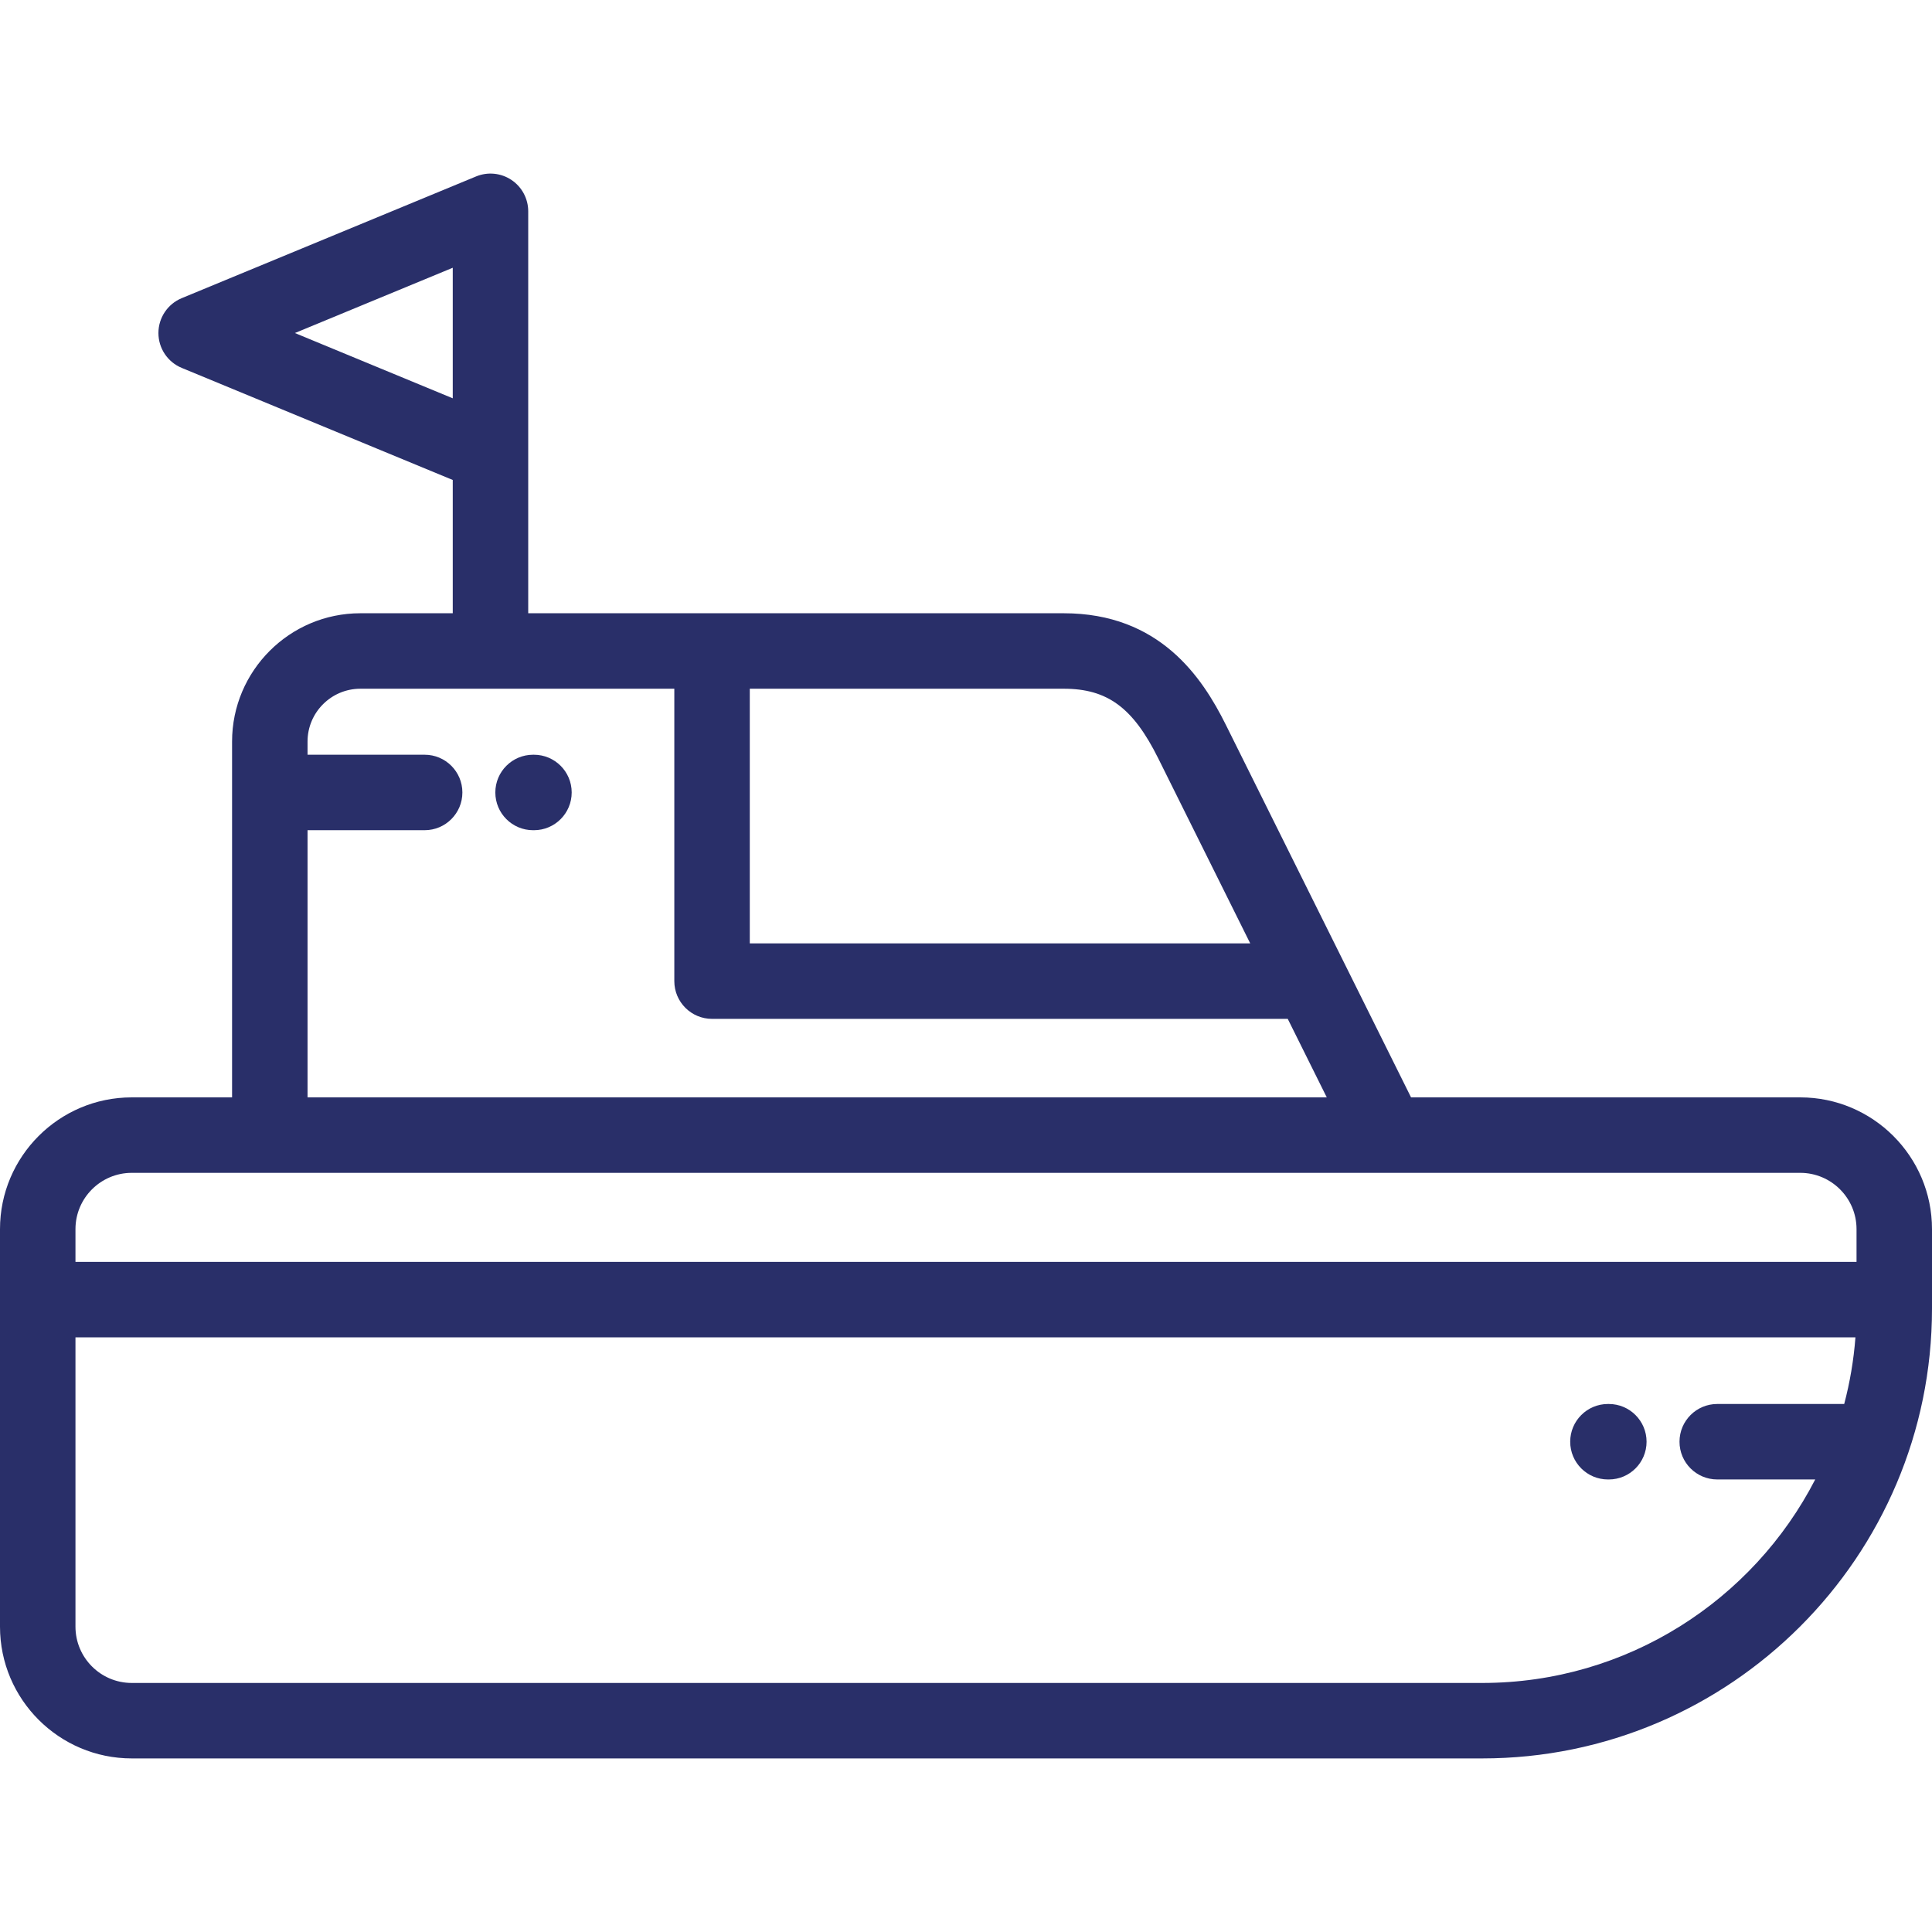 <?xml version="1.0"?>
<svg xmlns="http://www.w3.org/2000/svg" xmlns:xlink="http://www.w3.org/1999/xlink" xmlns:svgjs="http://svgjs.com/svgjs" version="1.1" width="512" height="512" x="0" y="0" viewBox="0 0 512.001 512.001" style="enable-background:new 0 0 512 512" xml:space="preserve" class=""><g>
<g xmlns="http://www.w3.org/2000/svg">
	<g>
		<path d="M477.089,290.817H373.944l-49.09-98.749c-6.305-12.685-17.617-29.549-42.955-29.549H139.984V56.001    c0-3.339-1.666-6.457-4.441-8.313c-2.776-1.855-6.294-2.204-9.38-0.928l-78,32.256c-3.74,1.547-6.179,5.194-6.179,9.241    s2.438,7.694,6.179,9.241l71.821,29.701v35.32H95.502c-18.748,0-34,15.252-34,34v94.298h-26.59C15.661,290.817,0,306.479,0,325.73    v105.357C0,450.338,15.661,466,34.912,466h357.891c65.727,0,119.198-53.473,119.198-119.199V325.73    C512.001,306.479,496.34,290.817,477.089,290.817z M198.701,182.52h83.198c11.573-0.001,18.36,5,25.046,18.451l24.379,49.039    H198.701V182.52z M78.152,88.257l41.832-17.299v34.598L78.152,88.257z M81.502,220.012h31.035c5.522,0,10-4.478,10-10    c0-5.522-4.478-10-10-10H81.502v-3.492c0-7.72,6.28-14,14-14h83.199v77.49c0,5.522,4.477,10,10,10h152.565l10.344,20.808H81.502    V220.012z M488.735,372.071h-33.648c-5.522,0-10,4.478-10,10c0,5.522,4.478,10,10,10h25.968    c-16.48,31.996-49.852,53.93-88.252,53.93H34.912c-8.223,0-14.912-6.69-14.912-14.913v-76.677h471.712    C491.251,360.465,490.239,366.367,488.735,372.071z M492.001,334.411H20v-8.681c0-8.223,6.69-14.913,14.912-14.913h442.177    c8.223,0,14.912,6.69,14.912,14.913V334.411z" fill="#292f69" data-original="#000000" style="" class=""/>
	</g>
</g>
<g xmlns="http://www.w3.org/2000/svg">
	<g>
		<path d="M141.504,200.013h-0.236c-5.522,0-10,4.478-10,10c0,5.522,4.478,10,10,10h0.236c5.522,0,10-4.478,10-10    C151.504,204.491,147.026,200.013,141.504,200.013z" fill="#292f69" data-original="#000000" style="" class=""/>
	</g>
</g>
<g xmlns="http://www.w3.org/2000/svg">
	<g>
		<path d="M426.357,372.073h-0.236c-5.522,0-10,4.478-10,10c0,5.523,4.478,10,10,10h0.236c5.522,0,10-4.477,10-10    C436.357,376.551,431.879,372.073,426.357,372.073z" fill="#292f69" data-original="#000000" style="" class=""/>
	</g>
</g>
<g xmlns="http://www.w3.org/2000/svg">
</g>
<g xmlns="http://www.w3.org/2000/svg">
</g>
<g xmlns="http://www.w3.org/2000/svg">
</g>
<g xmlns="http://www.w3.org/2000/svg">
</g>
<g xmlns="http://www.w3.org/2000/svg">
</g>
<g xmlns="http://www.w3.org/2000/svg">
</g>
<g xmlns="http://www.w3.org/2000/svg">
</g>
<g xmlns="http://www.w3.org/2000/svg">
</g>
<g xmlns="http://www.w3.org/2000/svg">
</g>
<g xmlns="http://www.w3.org/2000/svg">
</g>
<g xmlns="http://www.w3.org/2000/svg">
</g>
<g xmlns="http://www.w3.org/2000/svg">
</g>
<g xmlns="http://www.w3.org/2000/svg">
</g>
<g xmlns="http://www.w3.org/2000/svg">
</g>
<g xmlns="http://www.w3.org/2000/svg">
</g>
</g></svg>
